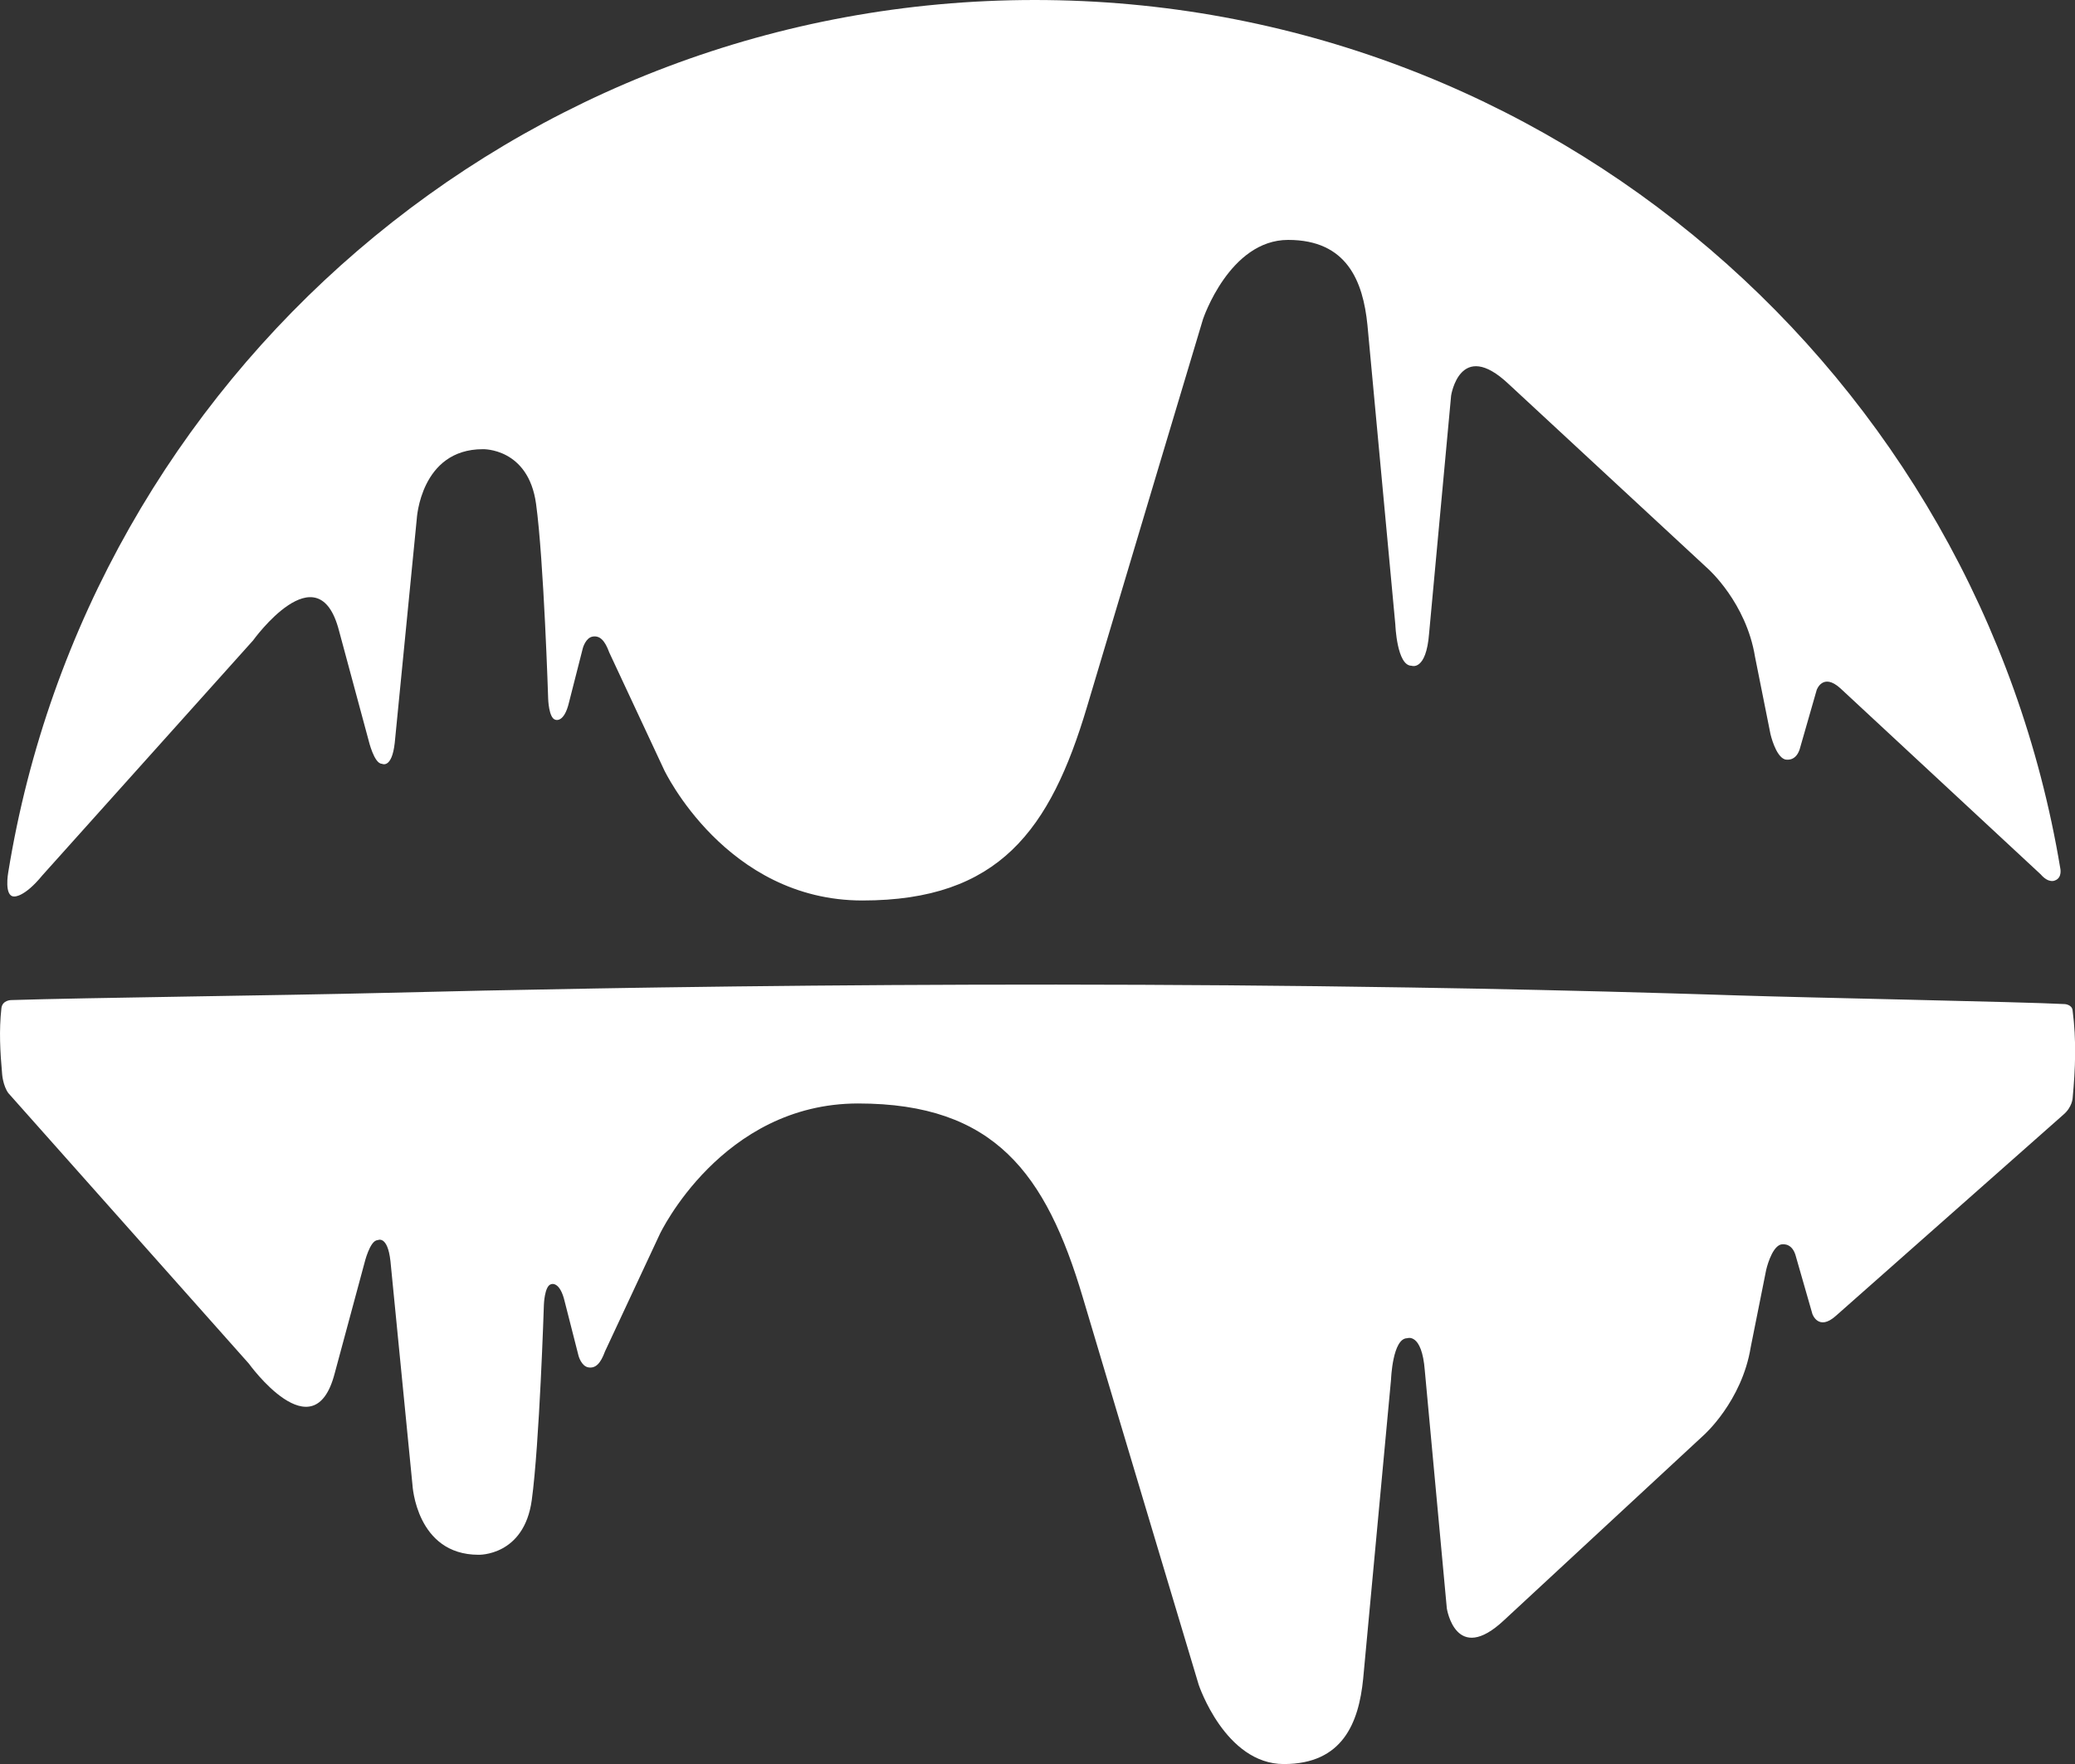 <svg xmlns="http://www.w3.org/2000/svg" id="Layer_1" viewBox="0 0 502.16 426.86"><rect x="0" y="0" width="502.16" height="426.86" fill="#333333" stroke="none"/><defs><style> .st0 { fill: #fff; } </style></defs><path class="st0" d="M10.26,211.8l50.99-56.84s15.72-21.85,20.78-2.4l7.19,26.65s1.33,5.6,3.2,5.6c0,0,2.4,1.33,3.11-5.06l5.33-54.18s.89-16.88,15.99-16.88c0,0,11.01-.36,12.88,13.23,1.87,13.59,2.93,47.17,2.93,47.17,0,0,.13,4.66,1.73,5.06,0,0,2.13.93,3.33-4.26l3.33-13.06s.67-2.53,2.4-2.8c1.73-.27,2.93.93,4,3.86l13.28,28.42s14.95,31.58,47.98,31.58,45.46-17.01,54.35-46.85c8.88-29.85,28.07-93.8,28.07-93.8,0,0,6.4-19.19,20.61-19.19s18.12,9.95,19.19,20.61l6.75,72.48s.36,9.95,3.91,9.95c0,0,3.55,1.42,4.26-7.82l5.33-57.56s2.13-13.86,13.86-2.84l48.32,44.77s9.24,8.17,11.37,21.32l3.73,18.65s1.2,5.33,3.46,6.13c0,0,2.53.8,3.6-2.4l4.13-14.39s1.47-4.26,5.73-.4l48.48,45.02c1.97,2.28,3.44,1.48,3.44,1.48,1.87-.67,1.29-3,1.29-3C478.74,90.87,375.21,0,250.41,0,125.22,0,21.38,91.4,1.99,211.11c0,0-1.07,5.87,1.46,5.81,0,0,2.4.27,6.81-5.12ZM.52,259.95c-.49-5.5-.78-10.58-.18-15.99.21-1.94,2.32-1.97,2.32-1.97,18.45-.59,63.64-1.08,91.23-1.76,7.45-.18,15.24-.36,23.35-.54,8.64-.18,17.64-.35,26.96-.51,2.75-.05,5.53-.09,8.34-.14,2.39-.04,4.8-.07,7.23-.11,47.15-.69,101.5-.98,158.98-.3,7.36.09,14.78.19,22.24.31,20.94.33,42.22.8,63.65,1.43,2.87.08,5.74.17,8.62.26,2.41.08,4.82.15,7.23.23,16.69.55,69.25,1.56,79.24,2.1,0,0,1.66.13,1.84,1.46.96,7.27.68,14.3.02,21.26,0,0-.07,2.2-2.27,4.06l-54.98,48.61c-4.26,3.86-5.73-.4-5.73-.4l-4.13-14.39c-1.07-3.2-3.6-2.4-3.6-2.4-2.27.8-3.46,6.13-3.46,6.13l-3.73,18.65c-2.13,13.15-11.37,21.32-11.37,21.32l-48.32,44.77c-11.72,11.01-13.86-2.84-13.86-2.84l-5.33-57.56c-.71-9.24-4.26-7.82-4.26-7.82-3.55,0-3.91,9.95-3.91,9.95l-6.75,72.48c-1.07,10.66-4.97,20.61-19.19,20.61s-20.61-19.19-20.61-19.19c0,0-19.19-63.95-28.07-93.8-8.88-29.85-21.32-46.85-54.35-46.85s-47.98,31.58-47.98,31.58l-13.28,28.42c-1.07,2.93-2.27,4.13-4,3.86-1.73-.27-2.4-2.8-2.4-2.8l-3.33-13.06c-1.2-5.2-3.33-4.26-3.33-4.26-1.6.4-1.73,5.06-1.73,5.06,0,0-1.07,33.58-2.93,47.17-1.87,13.59-12.88,13.23-12.88,13.23-15.1,0-15.99-16.88-15.99-16.88l-5.33-54.18c-.71-6.4-3.11-5.06-3.11-5.06-1.87,0-3.2,5.6-3.2,5.6l-7.19,26.65c-5.06,19.45-20.78-2.4-20.78-2.4L2.01,264.49c-1.29-1.8-1.49-4.53-1.49-4.53Z"></path></svg>